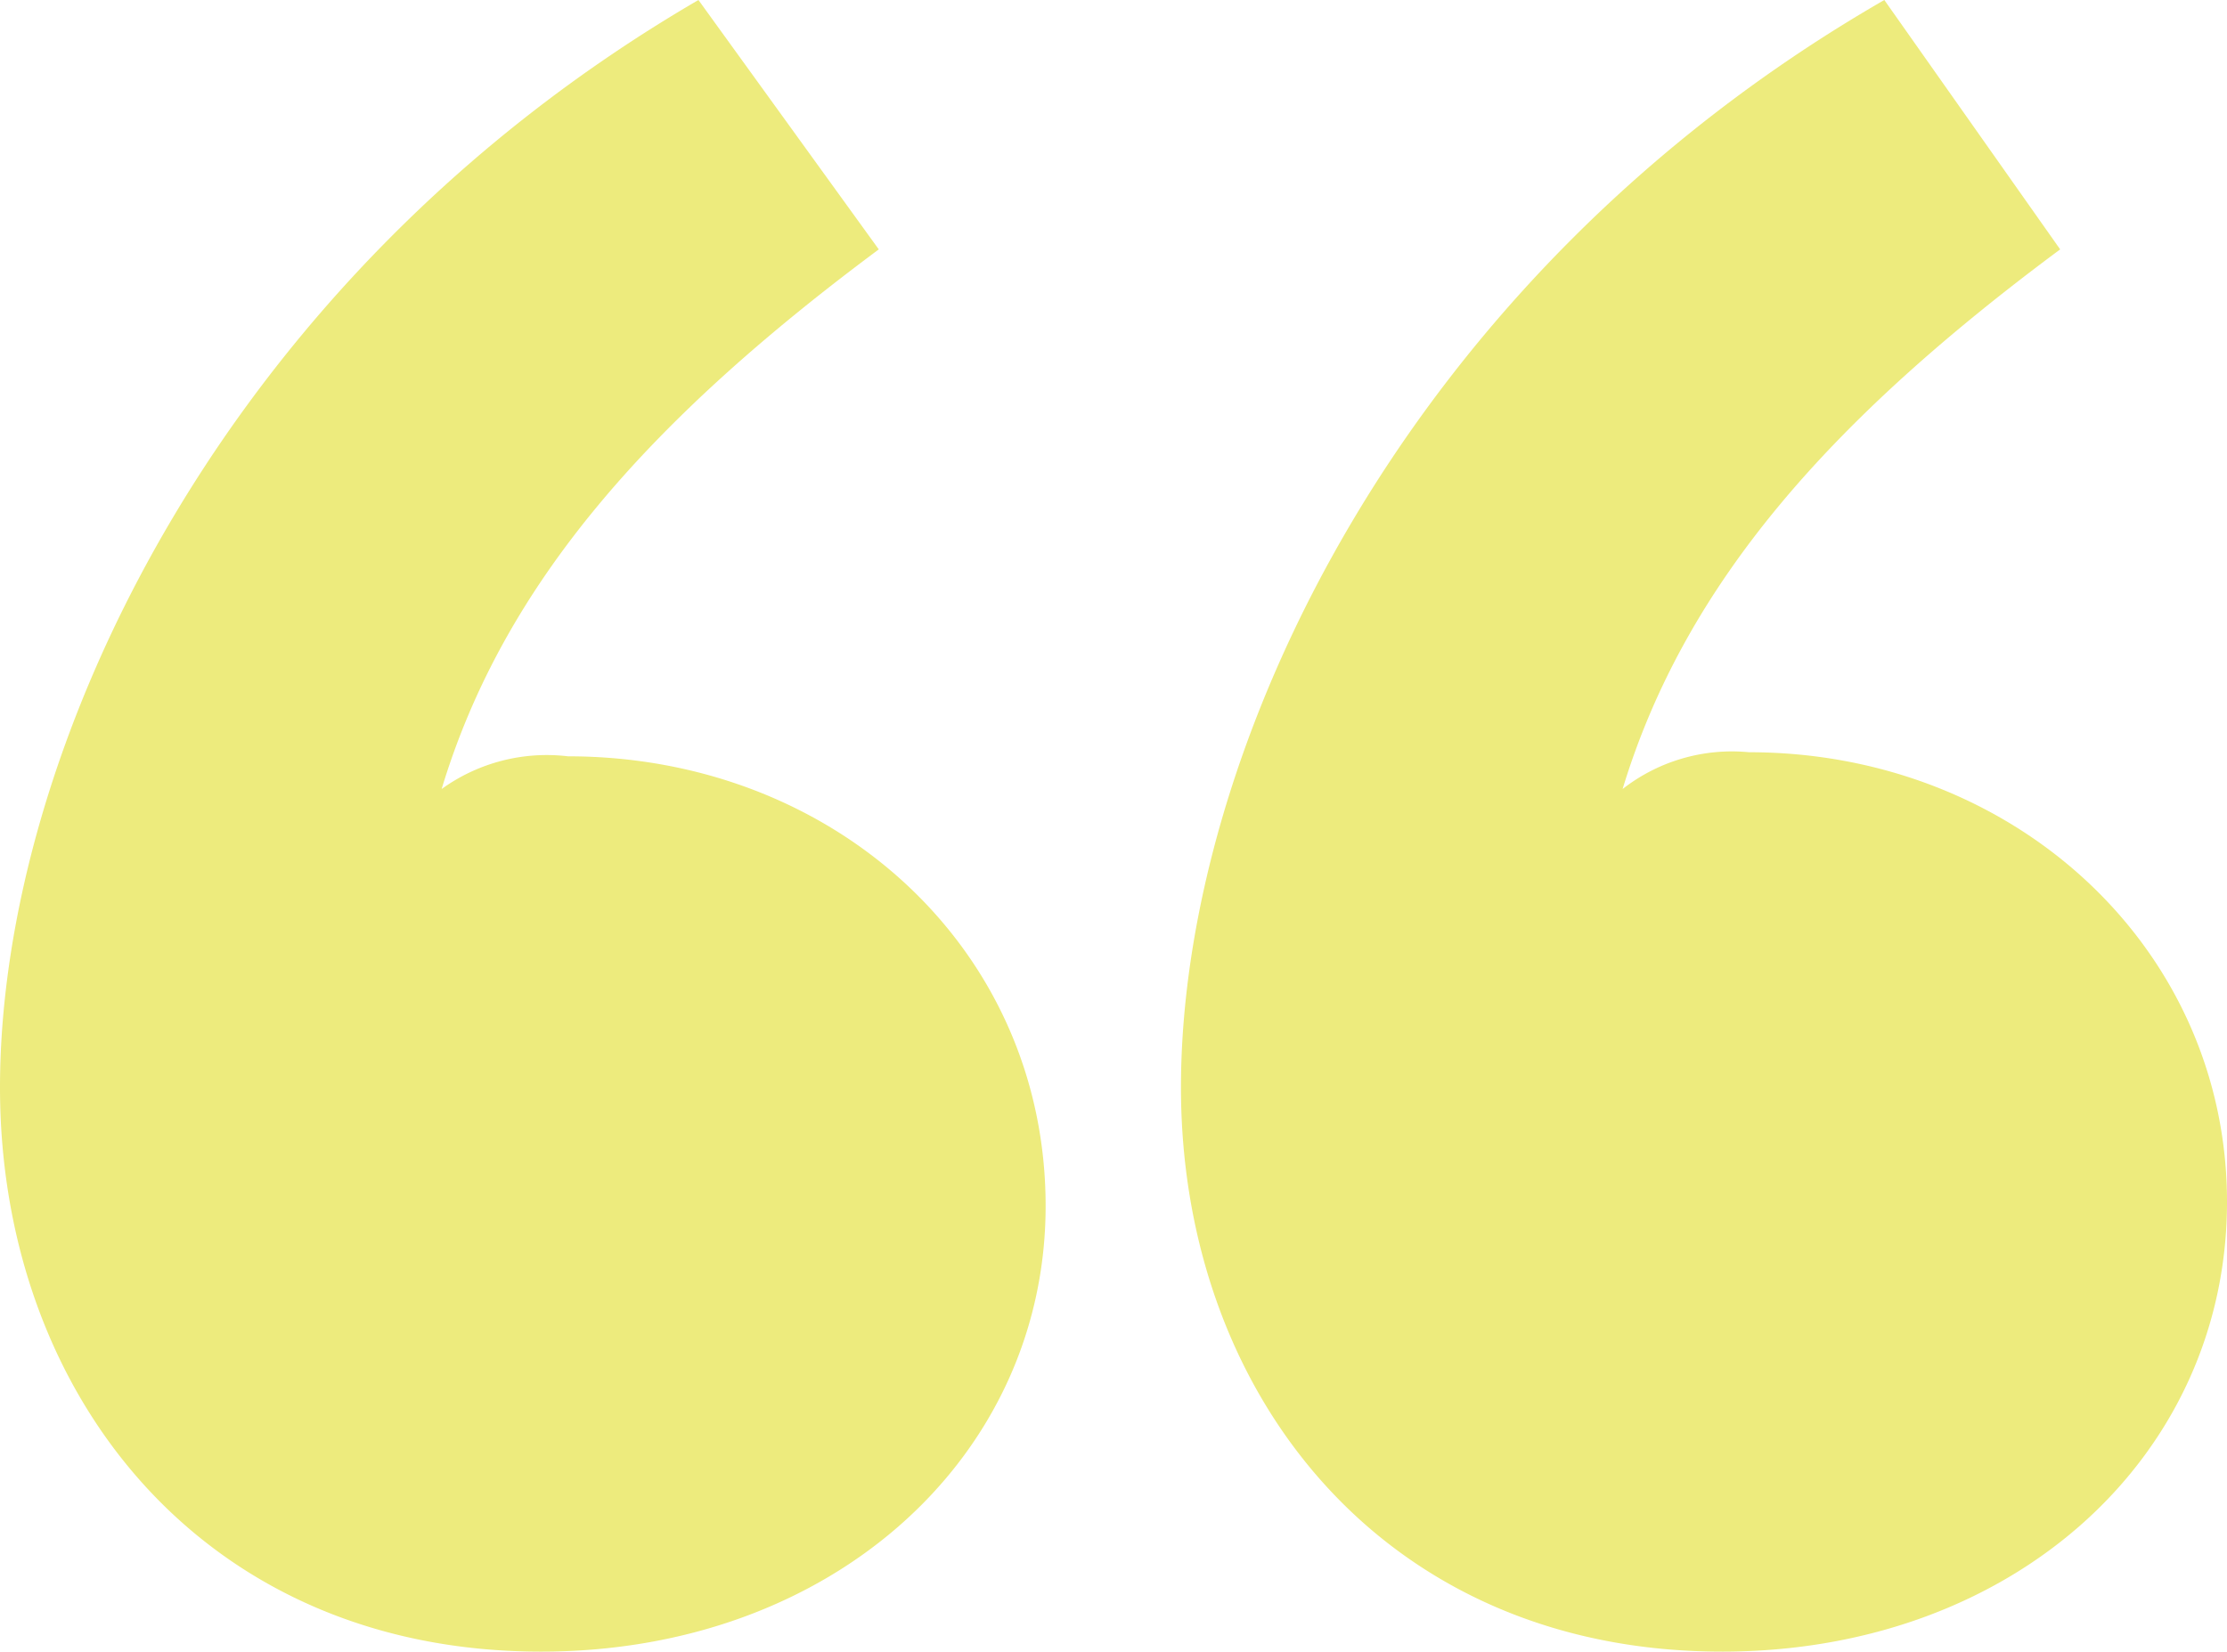 <?xml version="1.0" encoding="UTF-8" standalone="no"?> <svg xmlns="http://www.w3.org/2000/svg" xmlns:svg="http://www.w3.org/2000/svg" width="200" height="148.366" viewBox="0 0 200 148.366" id="svg16"><defs id="defs13"><style id="style11"> .cls-1 { fill: #f86b6b; fill-rule: evenodd; } </style></defs><path id="_copy" data-name="“ copy" class="cls-1" d="m 48.586,148.366 c 26.295,0 45.318,-17.628 45.318,-40.029 0,-23.136 -19.023,-40.397 -42.894,-40.397 A 16.126,16.126 0 0 0 39.662,70.878 C 45.318,52.148 58.685,37.459 78.92,22.402 L 62.725,0 C 19.831,24.972 0,67.573 0,97.686 0,125.23 18.215,148.366 48.586,148.366 Z m 106.059,0 C 180.94,148.366 200,130.738 200,107.969 200,85.2 180.94,67.573 157.069,67.573 a 15.957,15.957 0 0 0 -11.348,3.305 C 151.414,52.148 164.745,37.459 185.017,22.402 L 169.225,0 c -43.335,24.972 -63.166,67.573 -63.166,97.686 0,27.543 18.215,50.679 48.586,50.679 z" style="stroke-width:3.672;fill:#edeb7d;fill-opacity:1"></path></svg> 